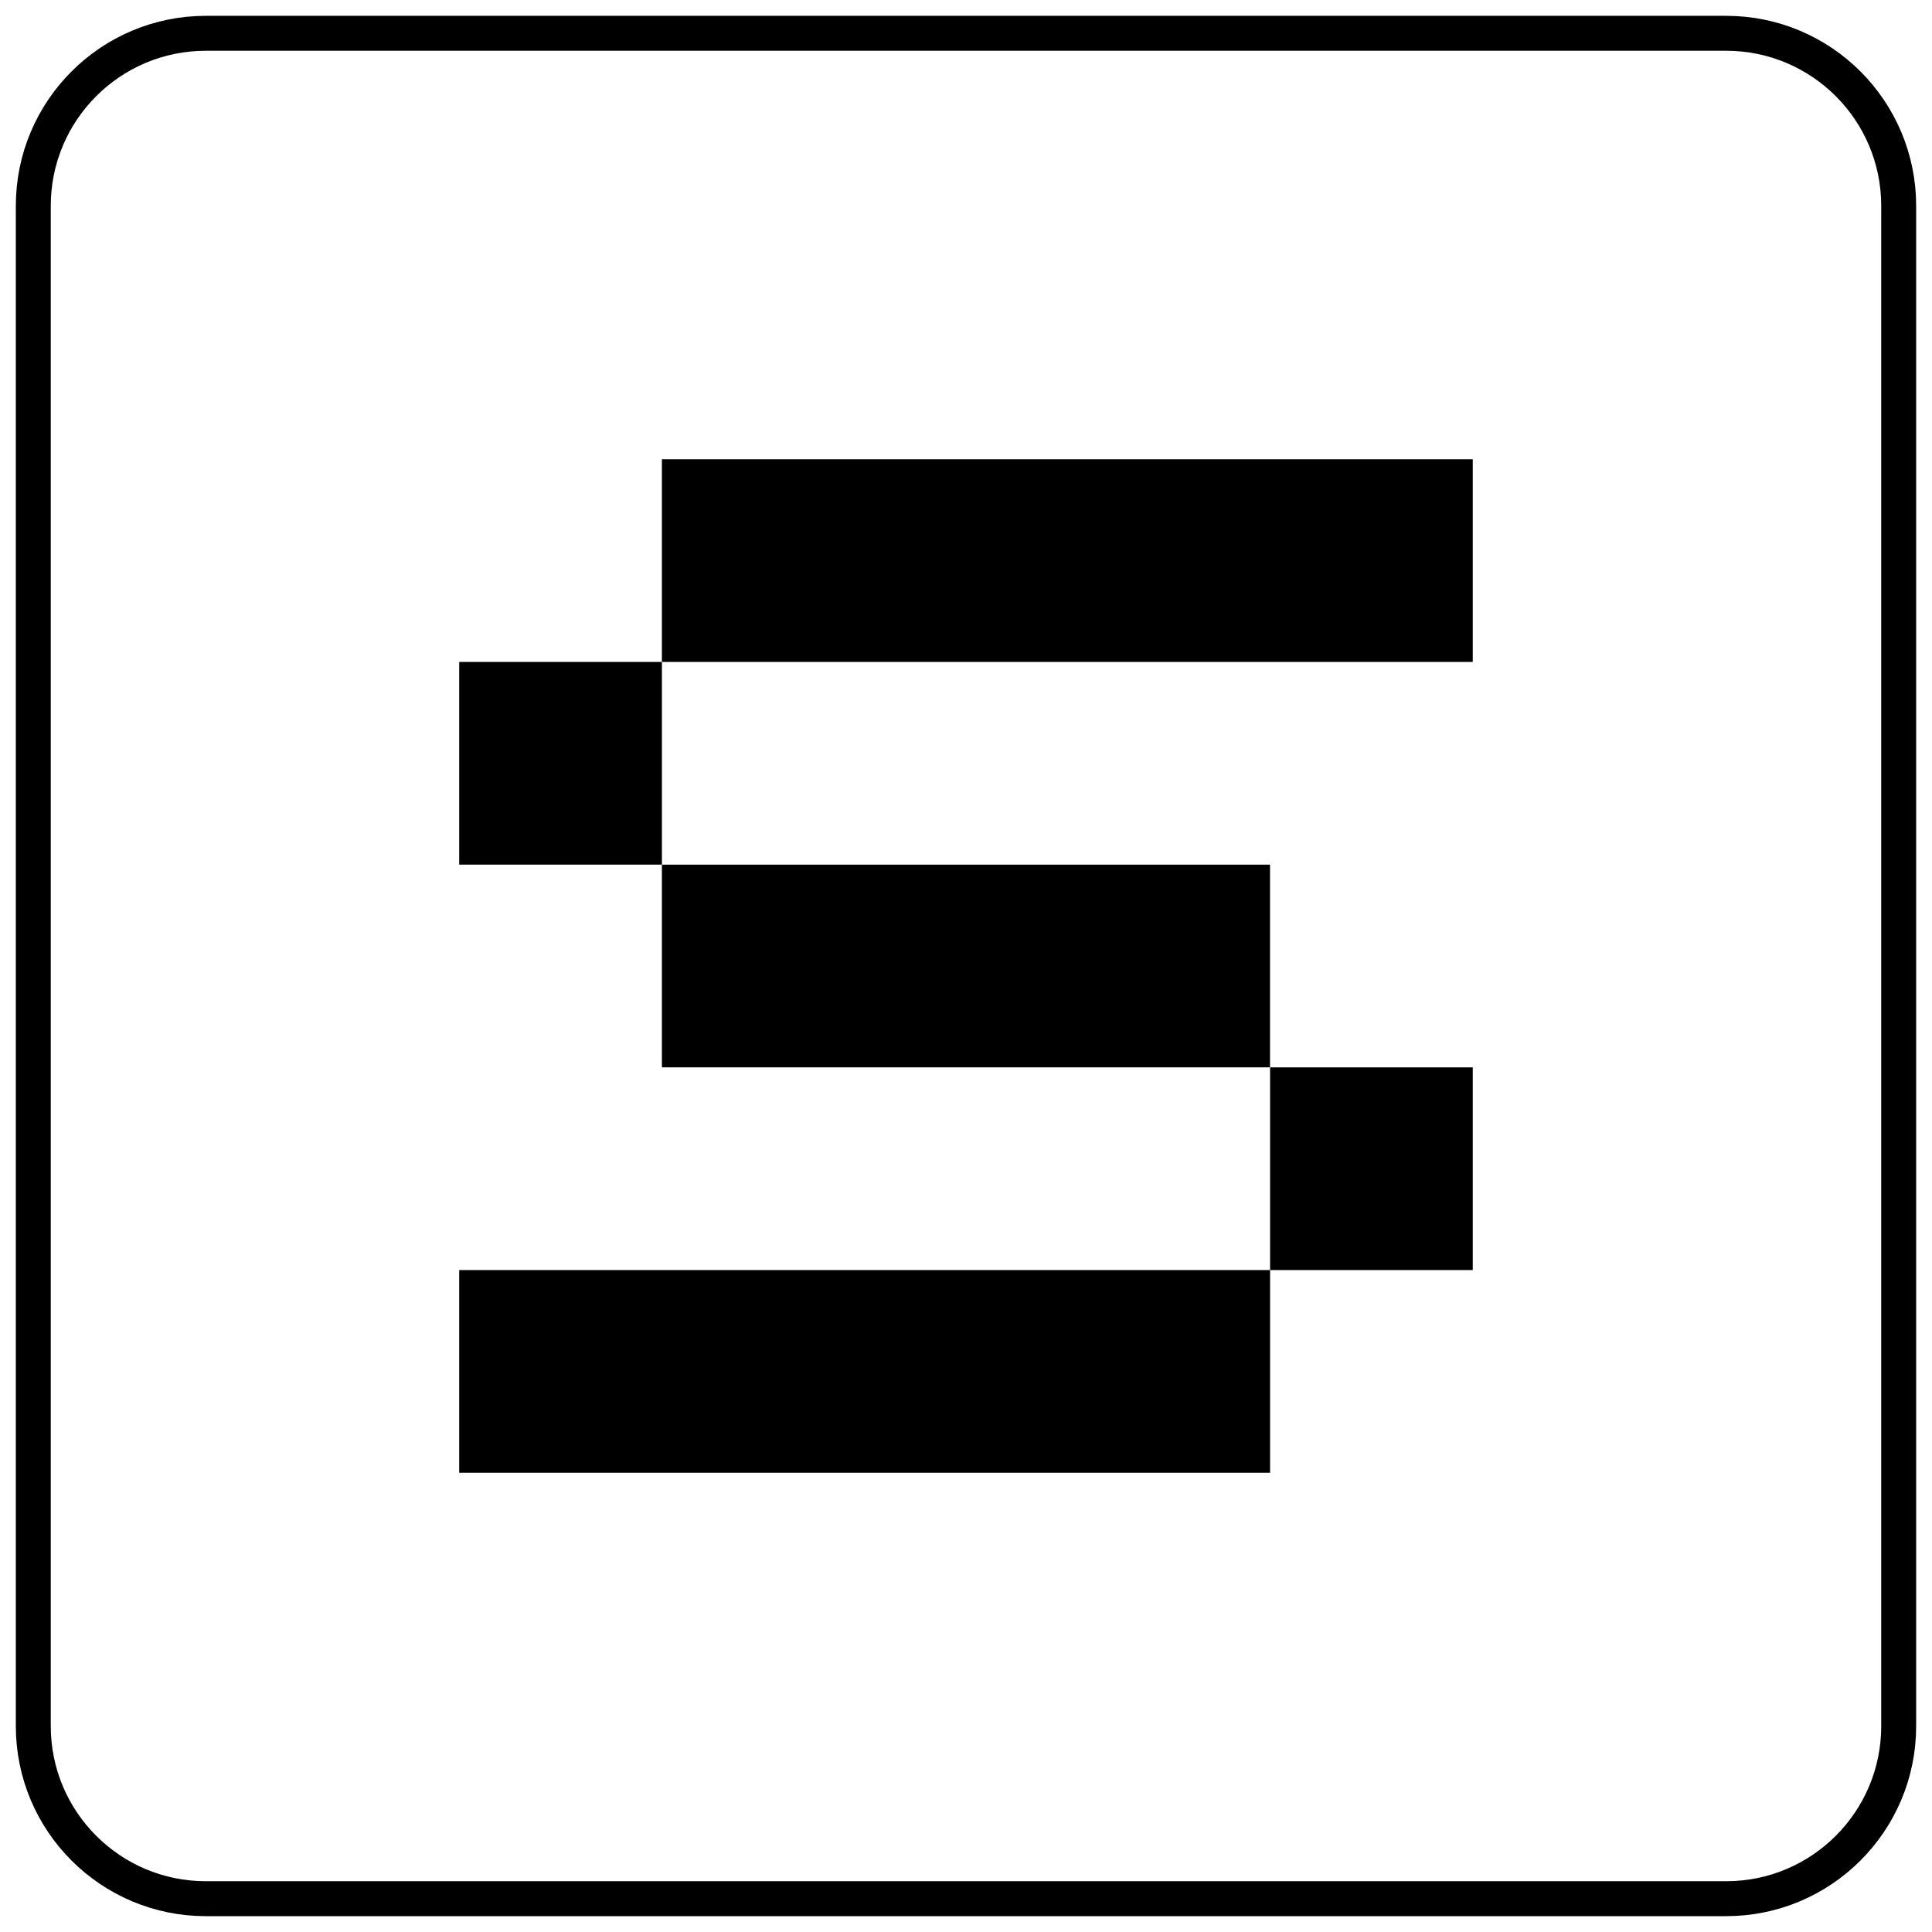 <svg width="553" height="553" viewBox="0 0 553 553" fill="none" xmlns="http://www.w3.org/2000/svg">
<g clip-path="url(#clip0_50_4009)">
<g clip-path="url(#clip1_50_4009)">
<mask id="mask0_50_4009" style="mask-type:luminance" maskUnits="userSpaceOnUse" x="0" y="0" width="553" height="553">
<path d="M553 0H0V553H553V0Z" fill="white"/>
</mask>
<g mask="url(#mask0_50_4009)">
<path d="M58.925 9.531H494.072C521.351 9.531 543.466 31.645 543.466 58.925V494.072C543.466 521.351 521.351 543.466 494.072 543.466H58.925C31.645 543.466 9.531 521.351 9.531 494.072V58.925C9.531 31.645 31.645 9.531 58.925 9.531Z" stroke="black" stroke-width="10"/>
<path d="M421.552 305.516H363.535V363.533H421.552V305.516Z" fill="black"/>
<path d="M363.521 247.492H189.457V305.509H363.521V247.492Z" fill="black"/>
<path d="M421.551 131.453H189.457V189.47H421.551V131.453Z" fill="black"/>
<path d="M363.536 363.531H131.441V421.548H363.536V363.531Z" fill="black"/>
<path d="M189.459 189.469H131.441V247.486H189.459V189.469Z" fill="black"/>
</g>
</g>
</g>
<defs>
<clipPath id="clip0_50_4009">
<rect width="553" height="553" fill="white"/>
</clipPath>
<clipPath id="clip1_50_4009">
<rect width="553" height="553" fill="white"/>
</clipPath>
</defs>
</svg>
